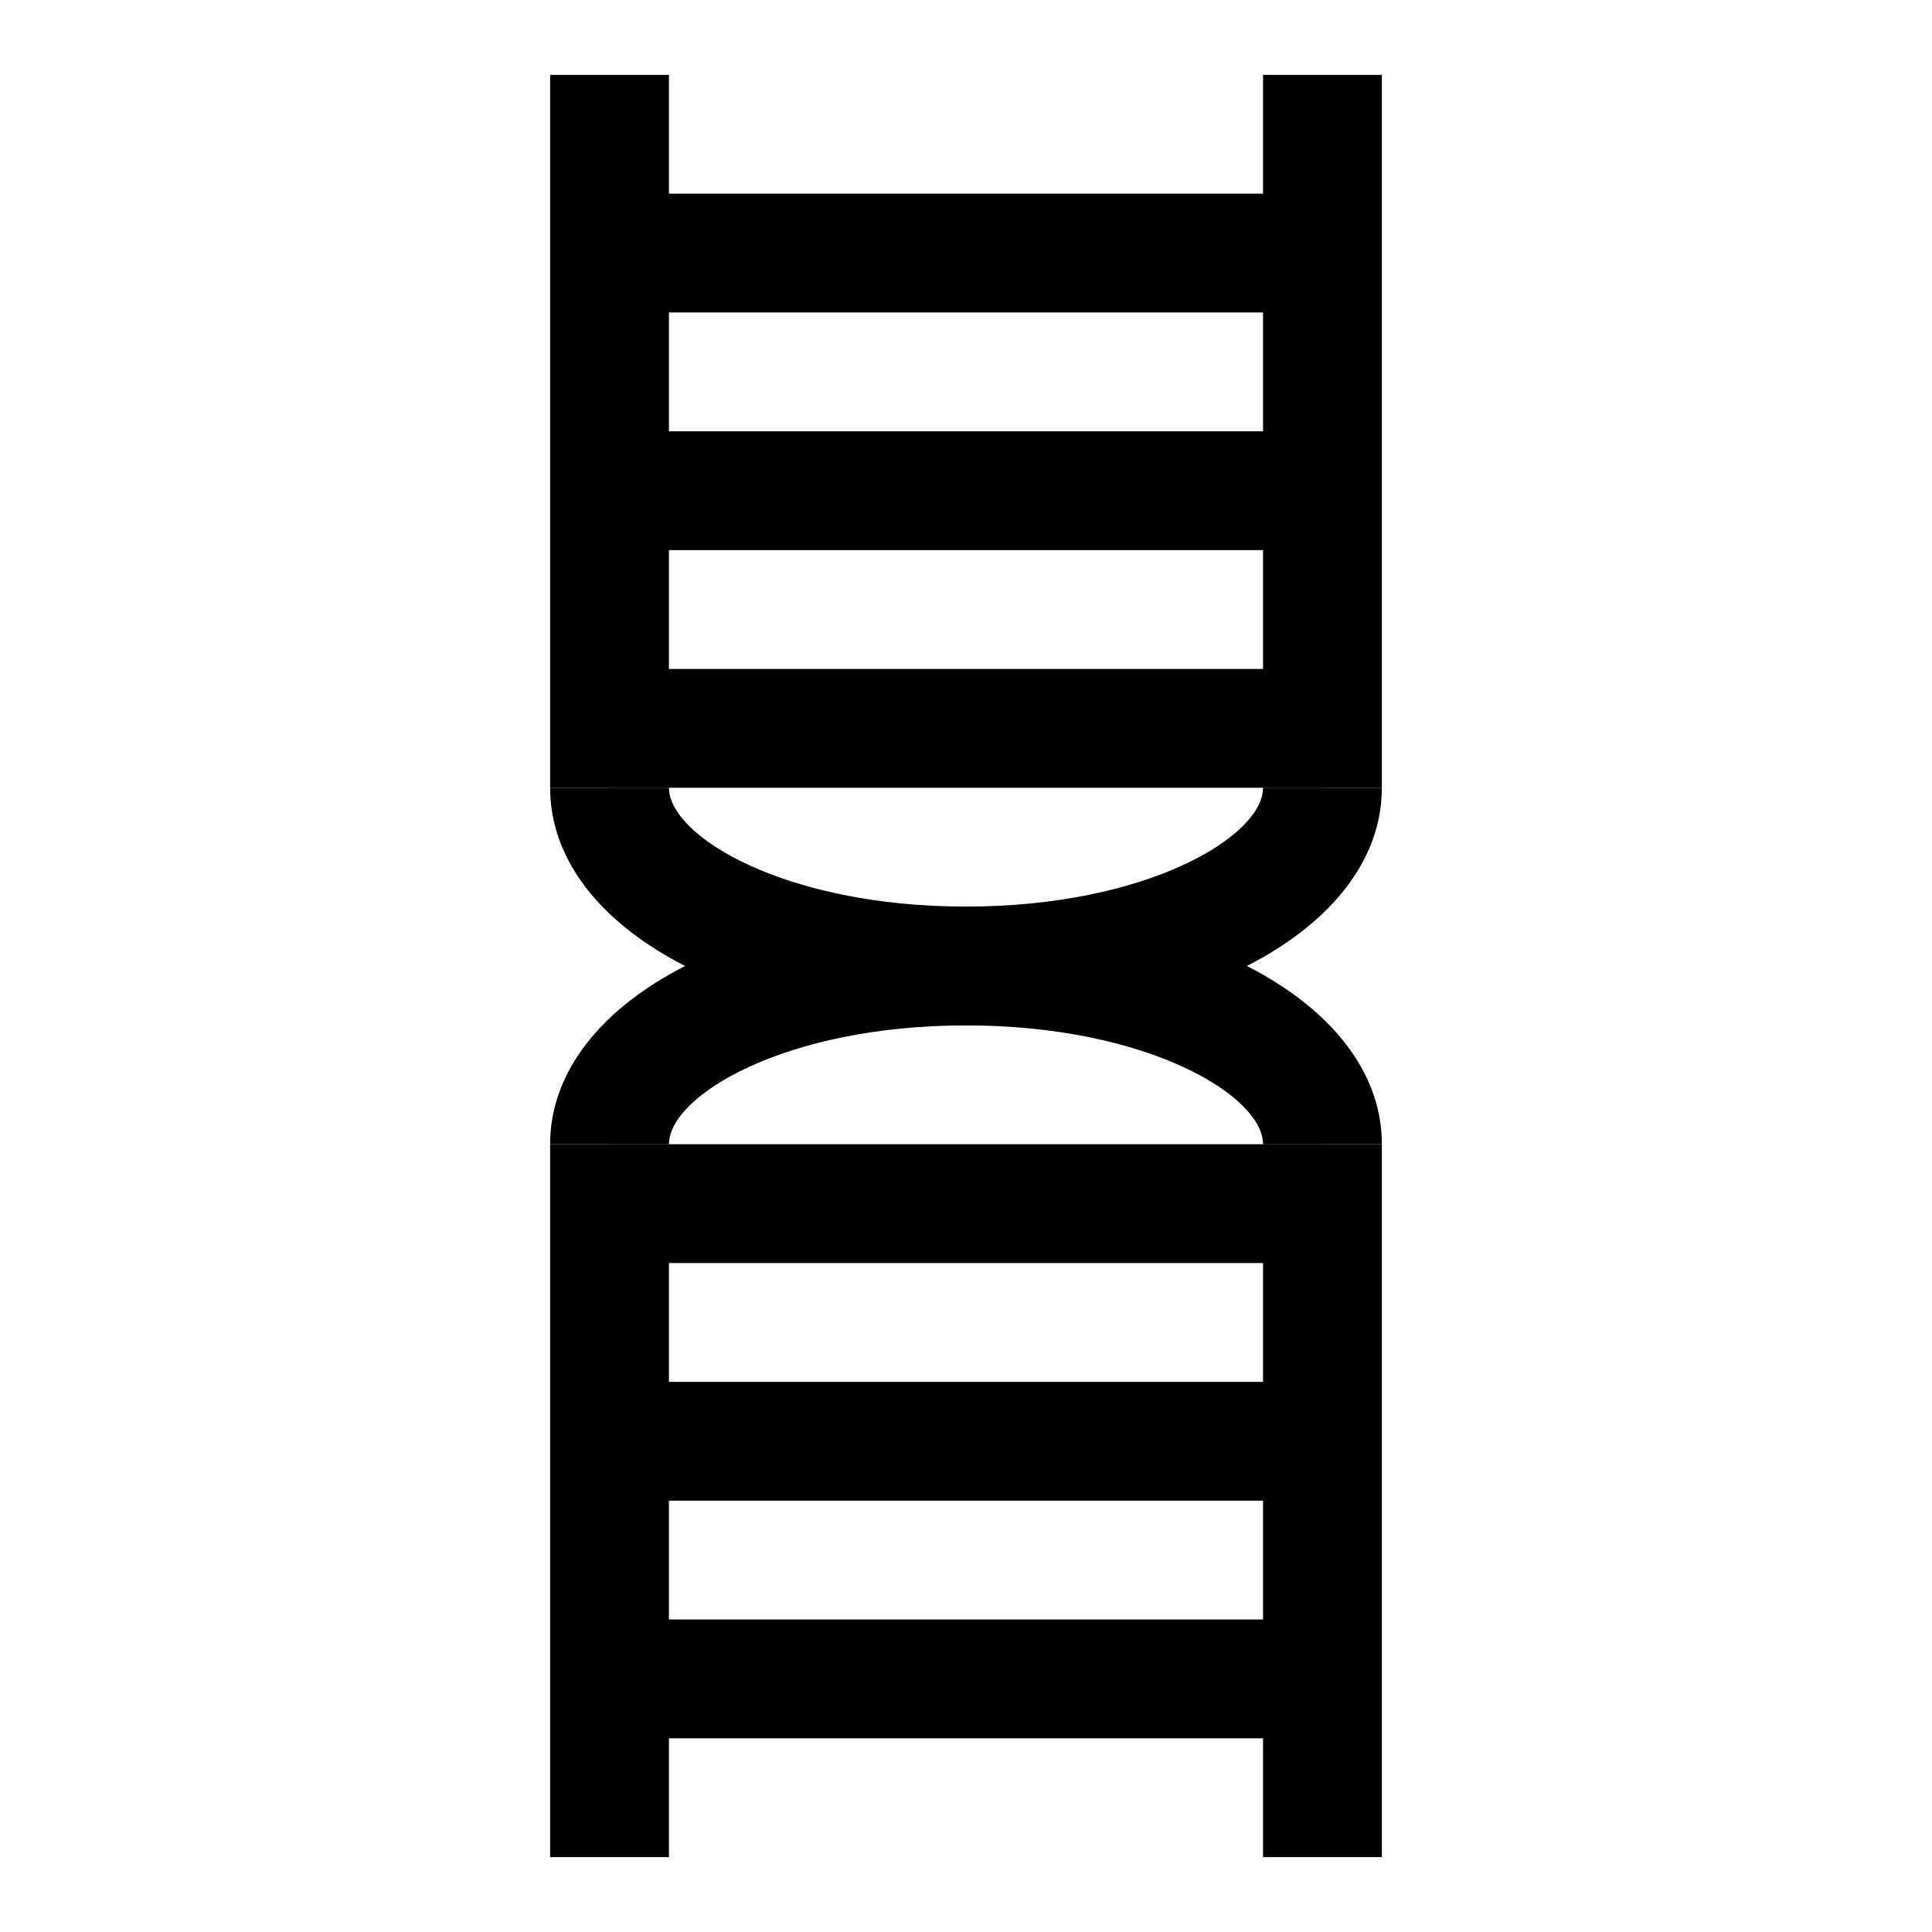 <?xml version="1.0" encoding="UTF-8"?>
<!-- Uploaded to: SVG Repo, www.svgrepo.com, Generator: SVG Repo Mixer Tools -->
<svg fill="#000000" width="800px" height="800px" version="1.1" viewBox="144 144 512 512" xmlns="http://www.w3.org/2000/svg">
 <g>
  <path d="m400 415.74c-62.836 0-110.21-27.078-110.21-62.977h31.488c0 12.832 30.668 31.488 78.719 31.488s78.719-18.656 78.719-31.488h31.488c0 35.898-47.375 62.977-110.21 62.977z"/>
  <path d="m289.79 163.84h31.488v188.93h-31.488z"/>
  <path d="m478.72 163.84h31.488v188.93h-31.488z"/>
  <path d="m510.21 447.23h-31.488c0-12.832-30.668-31.488-78.719-31.488s-78.719 18.656-78.719 31.488h-31.492c0-35.895 47.375-62.977 110.21-62.977 62.836 0 110.21 27.082 110.21 62.977z"/>
  <path d="m478.72 447.23h31.488v188.93h-31.488z"/>
  <path d="m289.79 447.23h31.488v188.93h-31.488z"/>
  <path d="m305.54 321.28h188.93v31.488h-188.93z"/>
  <path d="m305.54 258.3h188.93v31.488h-188.93z"/>
  <path d="m305.54 195.32h188.93v31.488h-188.93z"/>
  <path d="m305.54 447.23h188.93v31.488h-188.93z"/>
  <path d="m305.54 510.21h188.93v31.488h-188.93z"/>
  <path d="m305.54 573.18h188.93v31.488h-188.93z"/>
 </g>
</svg>